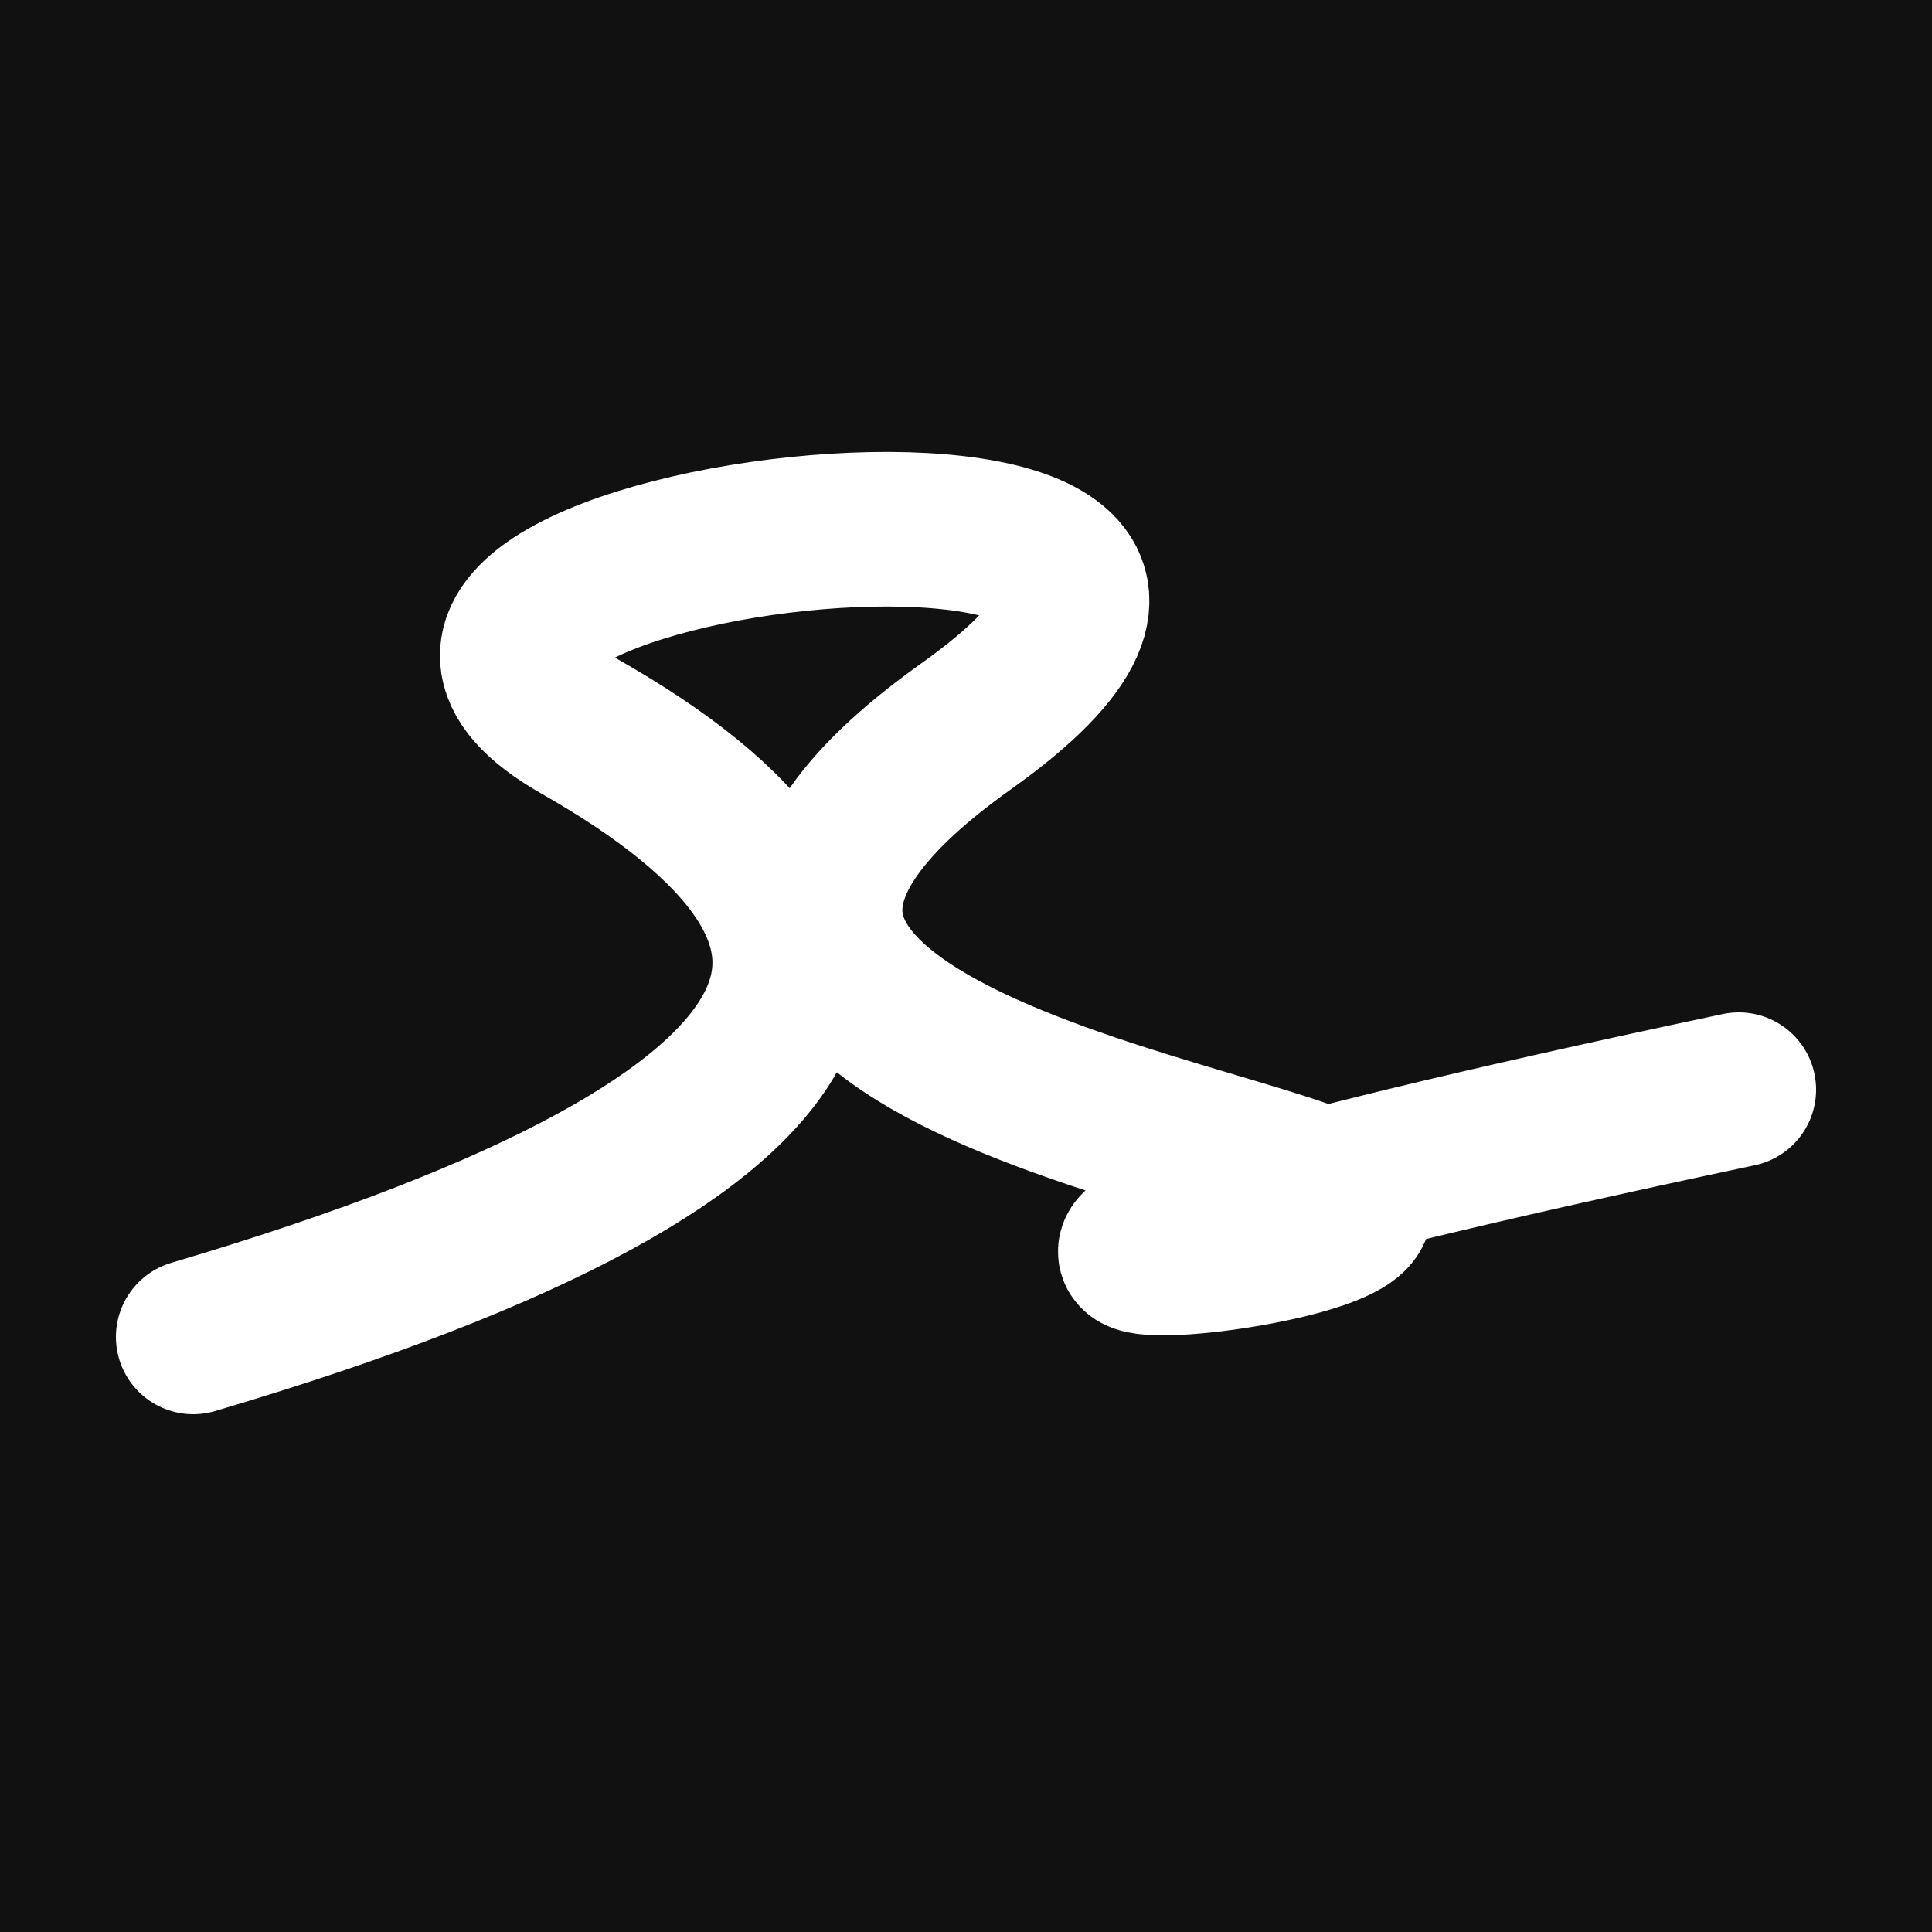 <svg xmlns="http://www.w3.org/2000/svg" version="1.2" viewBox="0 0 500 500"><rect x="0" y="0" width="500" height="500" fill="#111"><animate attributeName="fill" values="#000;#333;#000" dur="0.01s" repeatCount="indefinite"/></rect><path d="M 50,346 C 229,293 238,238 150,188 S 368,104 250,188 S 337,295 350,311 S 162,343 450,282" stroke="#fff" fill="none" stroke-width="40" stroke-linecap="round"><animate attributeName="stroke" values="#ff71ce;#01cdfe;#05ffa1" dur="0.1s" repeatCount="indefinite" calcMode="discrete"/><animate attributeName="d" values="M 50,346 C 229,293 238,238 150,188 S 368,104 250,188 S 337,295 350,311 S 162,343 450,282;M 50,324 C 306,208 367,296 150,217 S 275,306 250,346 S 242,252 350,188 S 112,211 450,312;M 50,217 C 208,229 296,238 150,346 S 355,317 250,188 S 336,145 350,188 S 211,162 450,293;M 50,346 C 229,293 238,238 150,188 S 368,104 250,188 S 337,295 350,311 S 162,343 450,282;M 50,188 C 293,112 238,261 150,188 S 235,310 250,311 S 144,176 350,176 S 343,132 450,231;M 50,188 C 112,211 261,126 150,311 S 104,135 250,176 S 237,132 350,156 S 132,181 450,345;M 50,346 C 229,293 238,238 150,188 S 368,104 250,188 S 337,295 350,311 S 162,343 450,282" dur="0.95s" repeatCount="indefinite"/><animate attributeName="stroke-width" values="10;50;10" dur="0.7s" repeatCount="indefinite"/></path></svg>